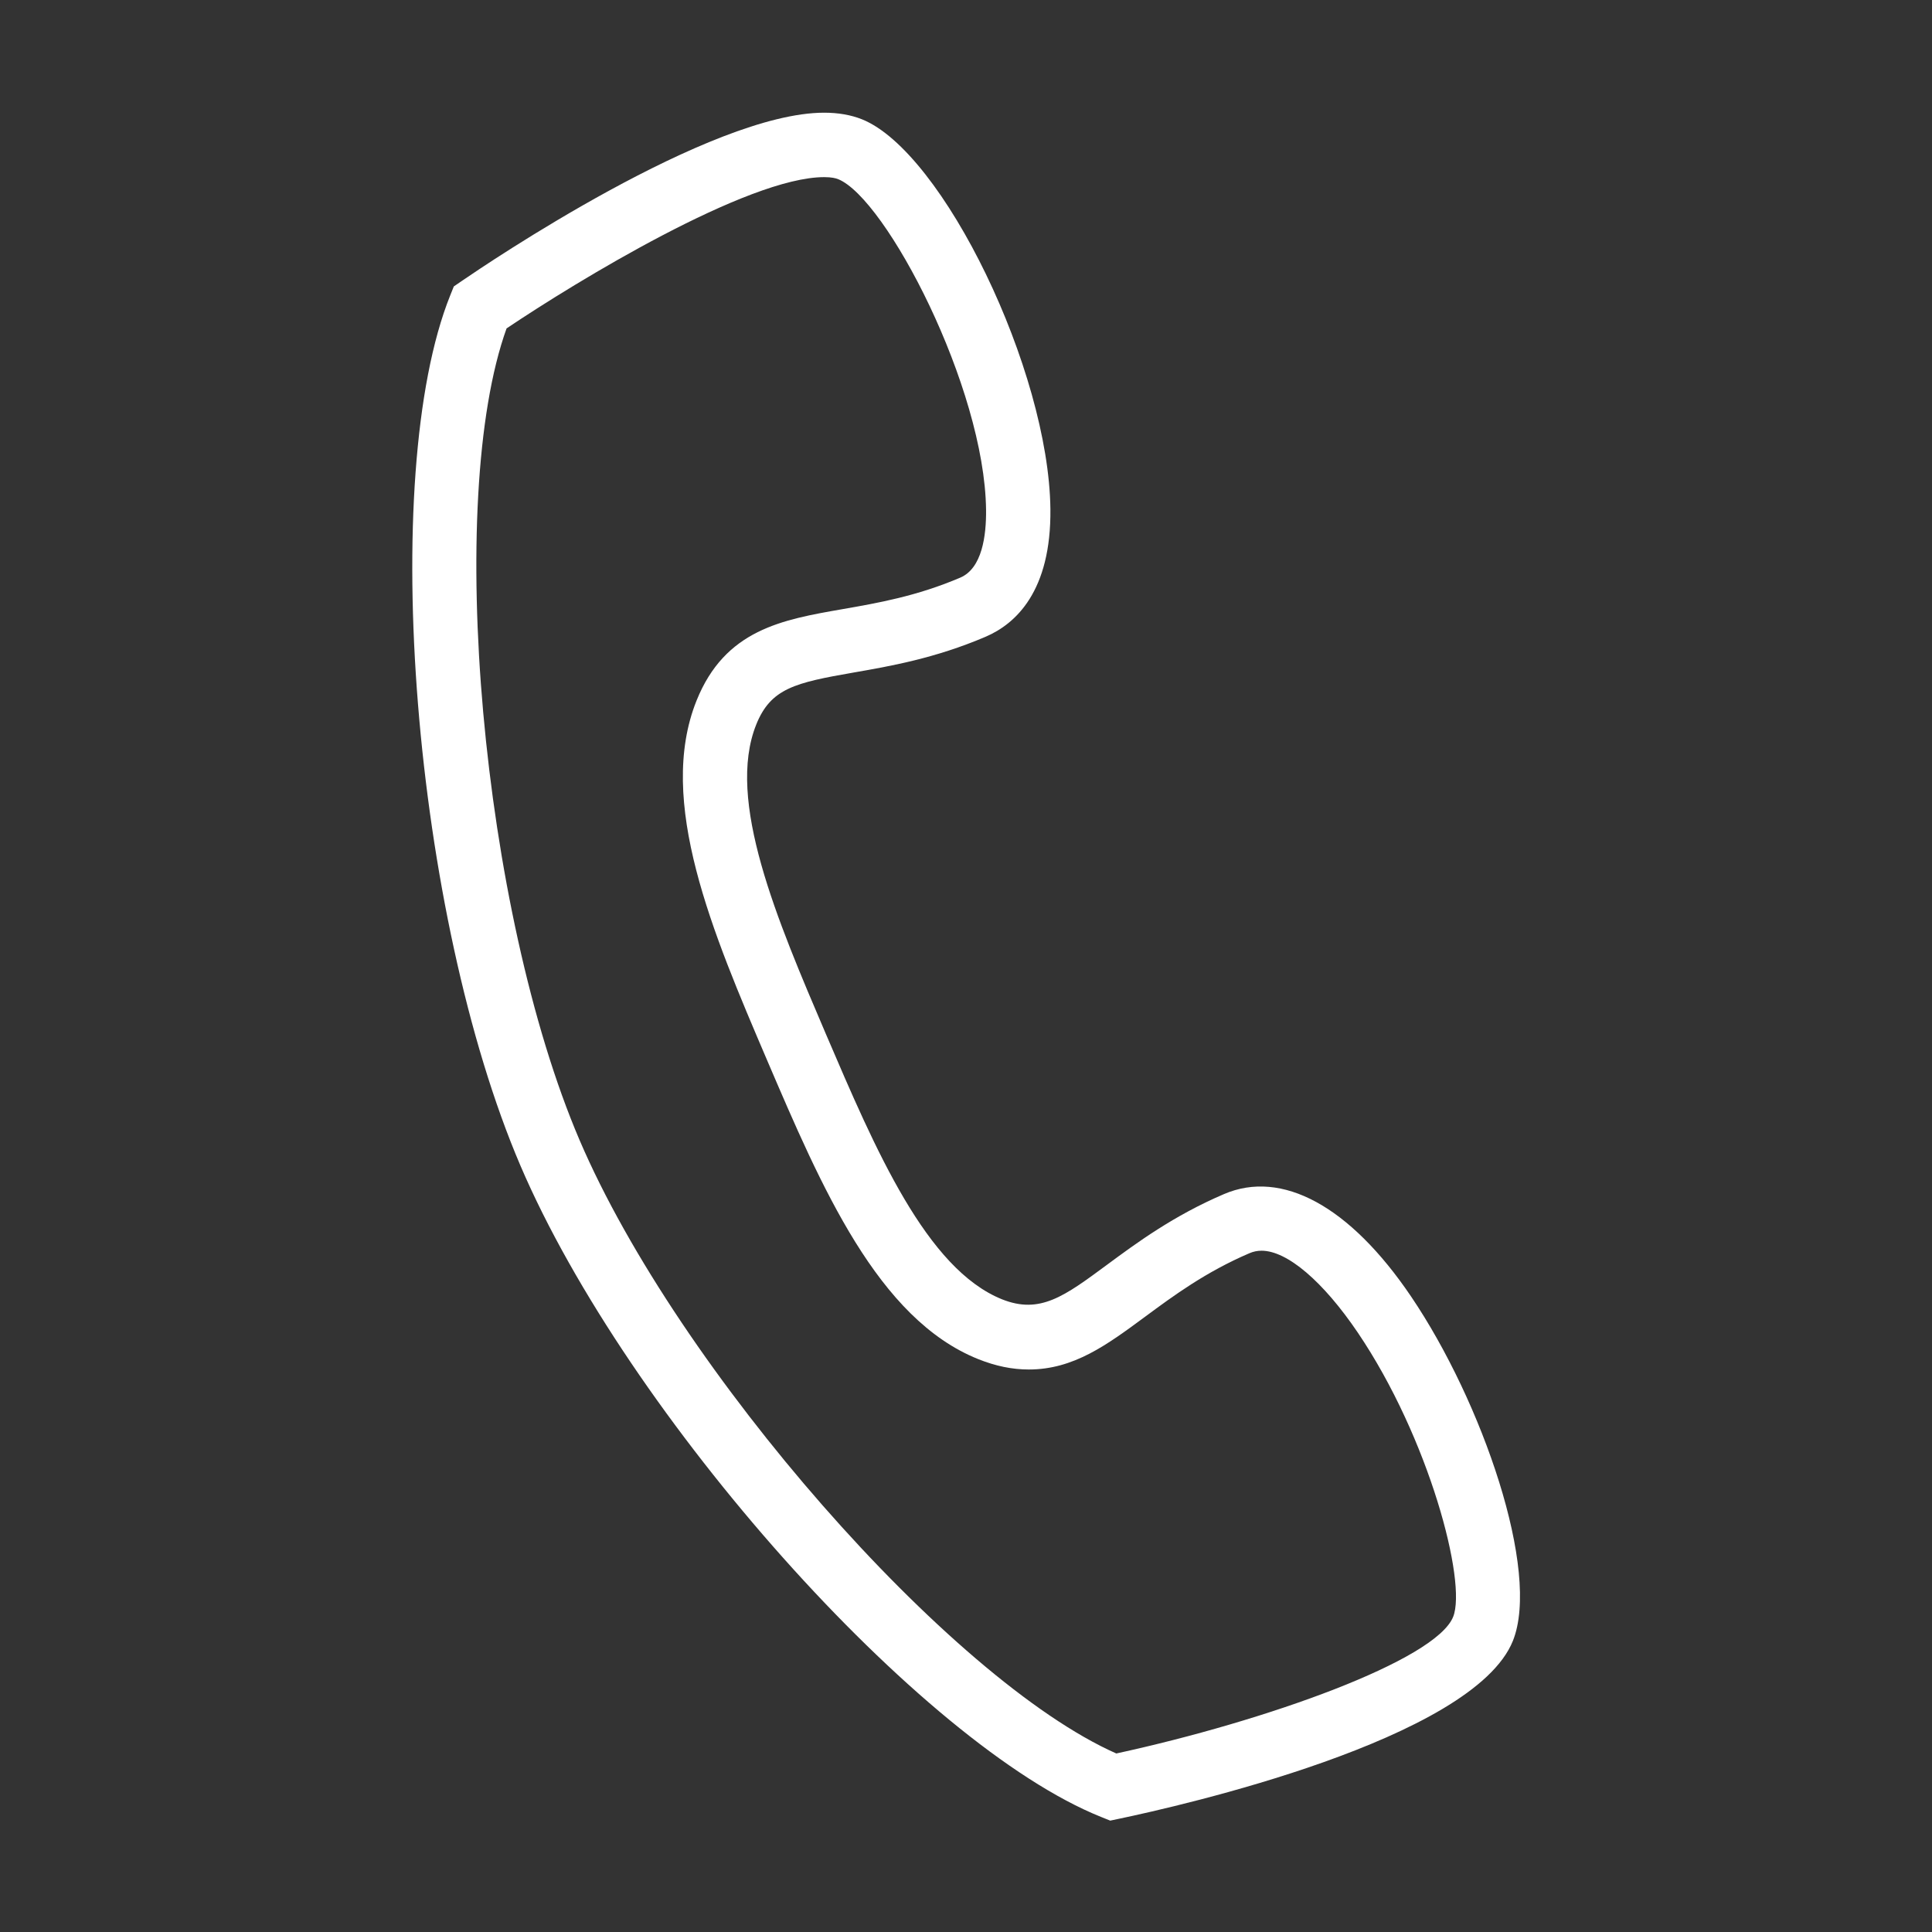 <?xml version="1.0" encoding="utf-8"?>
<!-- Generator: Adobe Illustrator 14.0.0, SVG Export Plug-In . SVG Version: 6.00 Build 43363)  -->
<!DOCTYPE svg PUBLIC "-//W3C//DTD SVG 1.1//EN" "http://www.w3.org/Graphics/SVG/1.1/DTD/svg11.dtd">
<svg version="1.1" xmlns="http://www.w3.org/2000/svg" xmlns:xlink="http://www.w3.org/1999/xlink" x="0px" y="0px" width="60px"
	 height="60px" viewBox="0 0 60 60" enable-background="new 0 0 60 60" xml:space="preserve">
<rect x="0" y="0" width="60" height="60" fill="#333333" stroke="none"/>
<g id="レイヤー_2" display="none">
	<rect display="inline" width="60" height="60"/>
</g>
<g id="outline前" display="none">
	<path fill="none" stroke="#FFFFFF" stroke-width="2" d="M38.408,38.001c-3.829,1.639-4.923,4.371-7.658,3.278
		c-2.733-1.096-4.373-4.927-6.013-8.757c-1.638-3.828-3.275-7.657-2.18-10.392c1.096-2.733,3.829-1.639,7.658-3.275
		c3.83-1.639-1.084-13.126-3.818-14.222c-2.734-1.095-11.488,4.916-11.488,4.916c-2.191,5.468-1.015,18.803,2.17,26.252
		c3.189,7.449,12.023,17.508,17.49,19.699c0,0,10.391-2.182,11.487-4.916C47.152,47.85,42.236,36.362,38.408,38.001z"/>
	<g display="inline">
		
			<rect x="4.702" y="12.444" fill="none" stroke="#FFFFFF" stroke-width="2" stroke-linecap="round" stroke-linejoin="round" width="50.595" height="34.863"/>
		<g>
			<defs>
				<rect id="SVGID_1_" x="4.702" y="12.444" width="50.595" height="34.863"/>
			</defs>
			<clipPath id="SVGID_2_">
				<use xlink:href="#SVGID_1_"  overflow="visible"/>
			</clipPath>
			<g clip-path="url(#SVGID_2_)">
				<polyline fill="none" stroke="#FFFFFF" stroke-width="2" stroke-linejoin="round" points="71.863,-4.07 30.326,37.464 
					-11.863,-4.726 				"/>
				
					<line fill="none" stroke="#FFFFFF" stroke-width="2" stroke-linejoin="round" x1="22.432" y1="30.435" x2="-11.863" y2="64.726"/>
				
					<line fill="none" stroke="#FFFFFF" stroke-width="2" stroke-linejoin="round" x1="71.863" y1="64.073" x2="38.164" y2="30.371"/>
			</g>
		</g>
	</g>
</g>
<g id="outline後">
	<path fill="#FFFFFF" d="M34.479,56.541l-0.281-0.113C28.592,54.182,19.489,43.97,16.16,36.194
		c-3.325-7.779-4.425-21.414-2.179-27.018l0.113-0.281l0.25-0.171C15.122,8.19,22.054,3.5,25.595,3.5
		c0.439,0,0.834,0.069,1.174,0.205c2.521,1.011,5.803,7.797,5.852,12.102c0.029,2.555-1.078,3.568-2.012,3.968
		c-1.569,0.671-2.972,0.915-4.099,1.111c-1.817,0.316-2.573,0.49-3.025,1.617c-0.942,2.35,0.641,6.049,2.171,9.626
		c1.533,3.58,3.117,7.28,5.465,8.223c1.178,0.469,1.936-0.096,3.257-1.072c0.921-0.68,2.066-1.526,3.636-2.197
		c1.787-0.766,3.897,0.355,5.81,3.183c2.207,3.262,4.027,8.527,3.161,10.691c-1.234,3.075-10.388,5.14-12.211,5.522L34.479,56.541
		L34.479,56.541z M15.732,10.199c-1.909,5.306-0.783,18.075,2.267,25.208c3.053,7.131,11.513,16.765,16.669,19.049
		c4.672-1.015,9.919-2.893,10.461-4.244c0.432-1.078-0.748-5.556-2.961-8.826c-1.078-1.593-2.195-2.544-2.989-2.544
		c-0.13,0-0.254,0.025-0.377,0.078c-1.355,0.581-2.354,1.317-3.234,1.968c-1.193,0.881-2.224,1.643-3.618,1.643
		c-0.001,0-0.001,0-0.001,0c-0.513,0-1.026-0.105-1.569-0.322c-3.118-1.25-4.868-5.337-6.56-9.29
		c-1.691-3.954-3.439-8.04-2.189-11.159c0.885-2.207,2.659-2.516,4.538-2.843c1.078-0.188,2.3-0.4,3.655-0.979
		c0.677-0.29,0.808-1.305,0.799-2.106c-0.044-3.809-3.109-9.672-4.596-10.269c-0.07-0.028-0.202-0.062-0.43-0.062
		C23.218,5.5,17.902,8.74,15.732,10.199L15.732,10.199z"/>
	<g display="none">
		<path display="inline" fill="#FFFFFF" d="M55.297,48.308H4.702c-0.552,0-1-0.447-1-1V12.444c0-0.552,0.448-1,1-1h50.595
			c0.553,0,1,0.448,1,1v34.863C56.297,47.86,55.85,48.308,55.297,48.308L55.297,48.308z M5.702,46.308h48.595V13.444H5.702V46.308
			L5.702,46.308z"/>
		<g display="inline">
			<defs>
				<rect id="SVGID_3_" x="4.702" y="12.444" width="50.595" height="34.863"/>
			</defs>
			<clipPath id="SVGID_4_">
				<use xlink:href="#SVGID_3_"  overflow="visible"/>
			</clipPath>
			<g clip-path="url(#SVGID_4_)">
				<polyline fill="none" stroke="#FFFFFF" stroke-width="2" stroke-linejoin="round" points="71.863,-4.07 30.326,37.464 
					-11.863,-4.726 				"/>
				
					<line fill="none" stroke="#FFFFFF" stroke-width="2" stroke-linejoin="round" x1="22.432" y1="30.435" x2="-11.863" y2="64.726"/>
				
					<line fill="none" stroke="#FFFFFF" stroke-width="2" stroke-linejoin="round" x1="71.863" y1="64.073" x2="38.164" y2="30.371"/>
			</g>
		</g>
	</g>
</g>
</svg>
